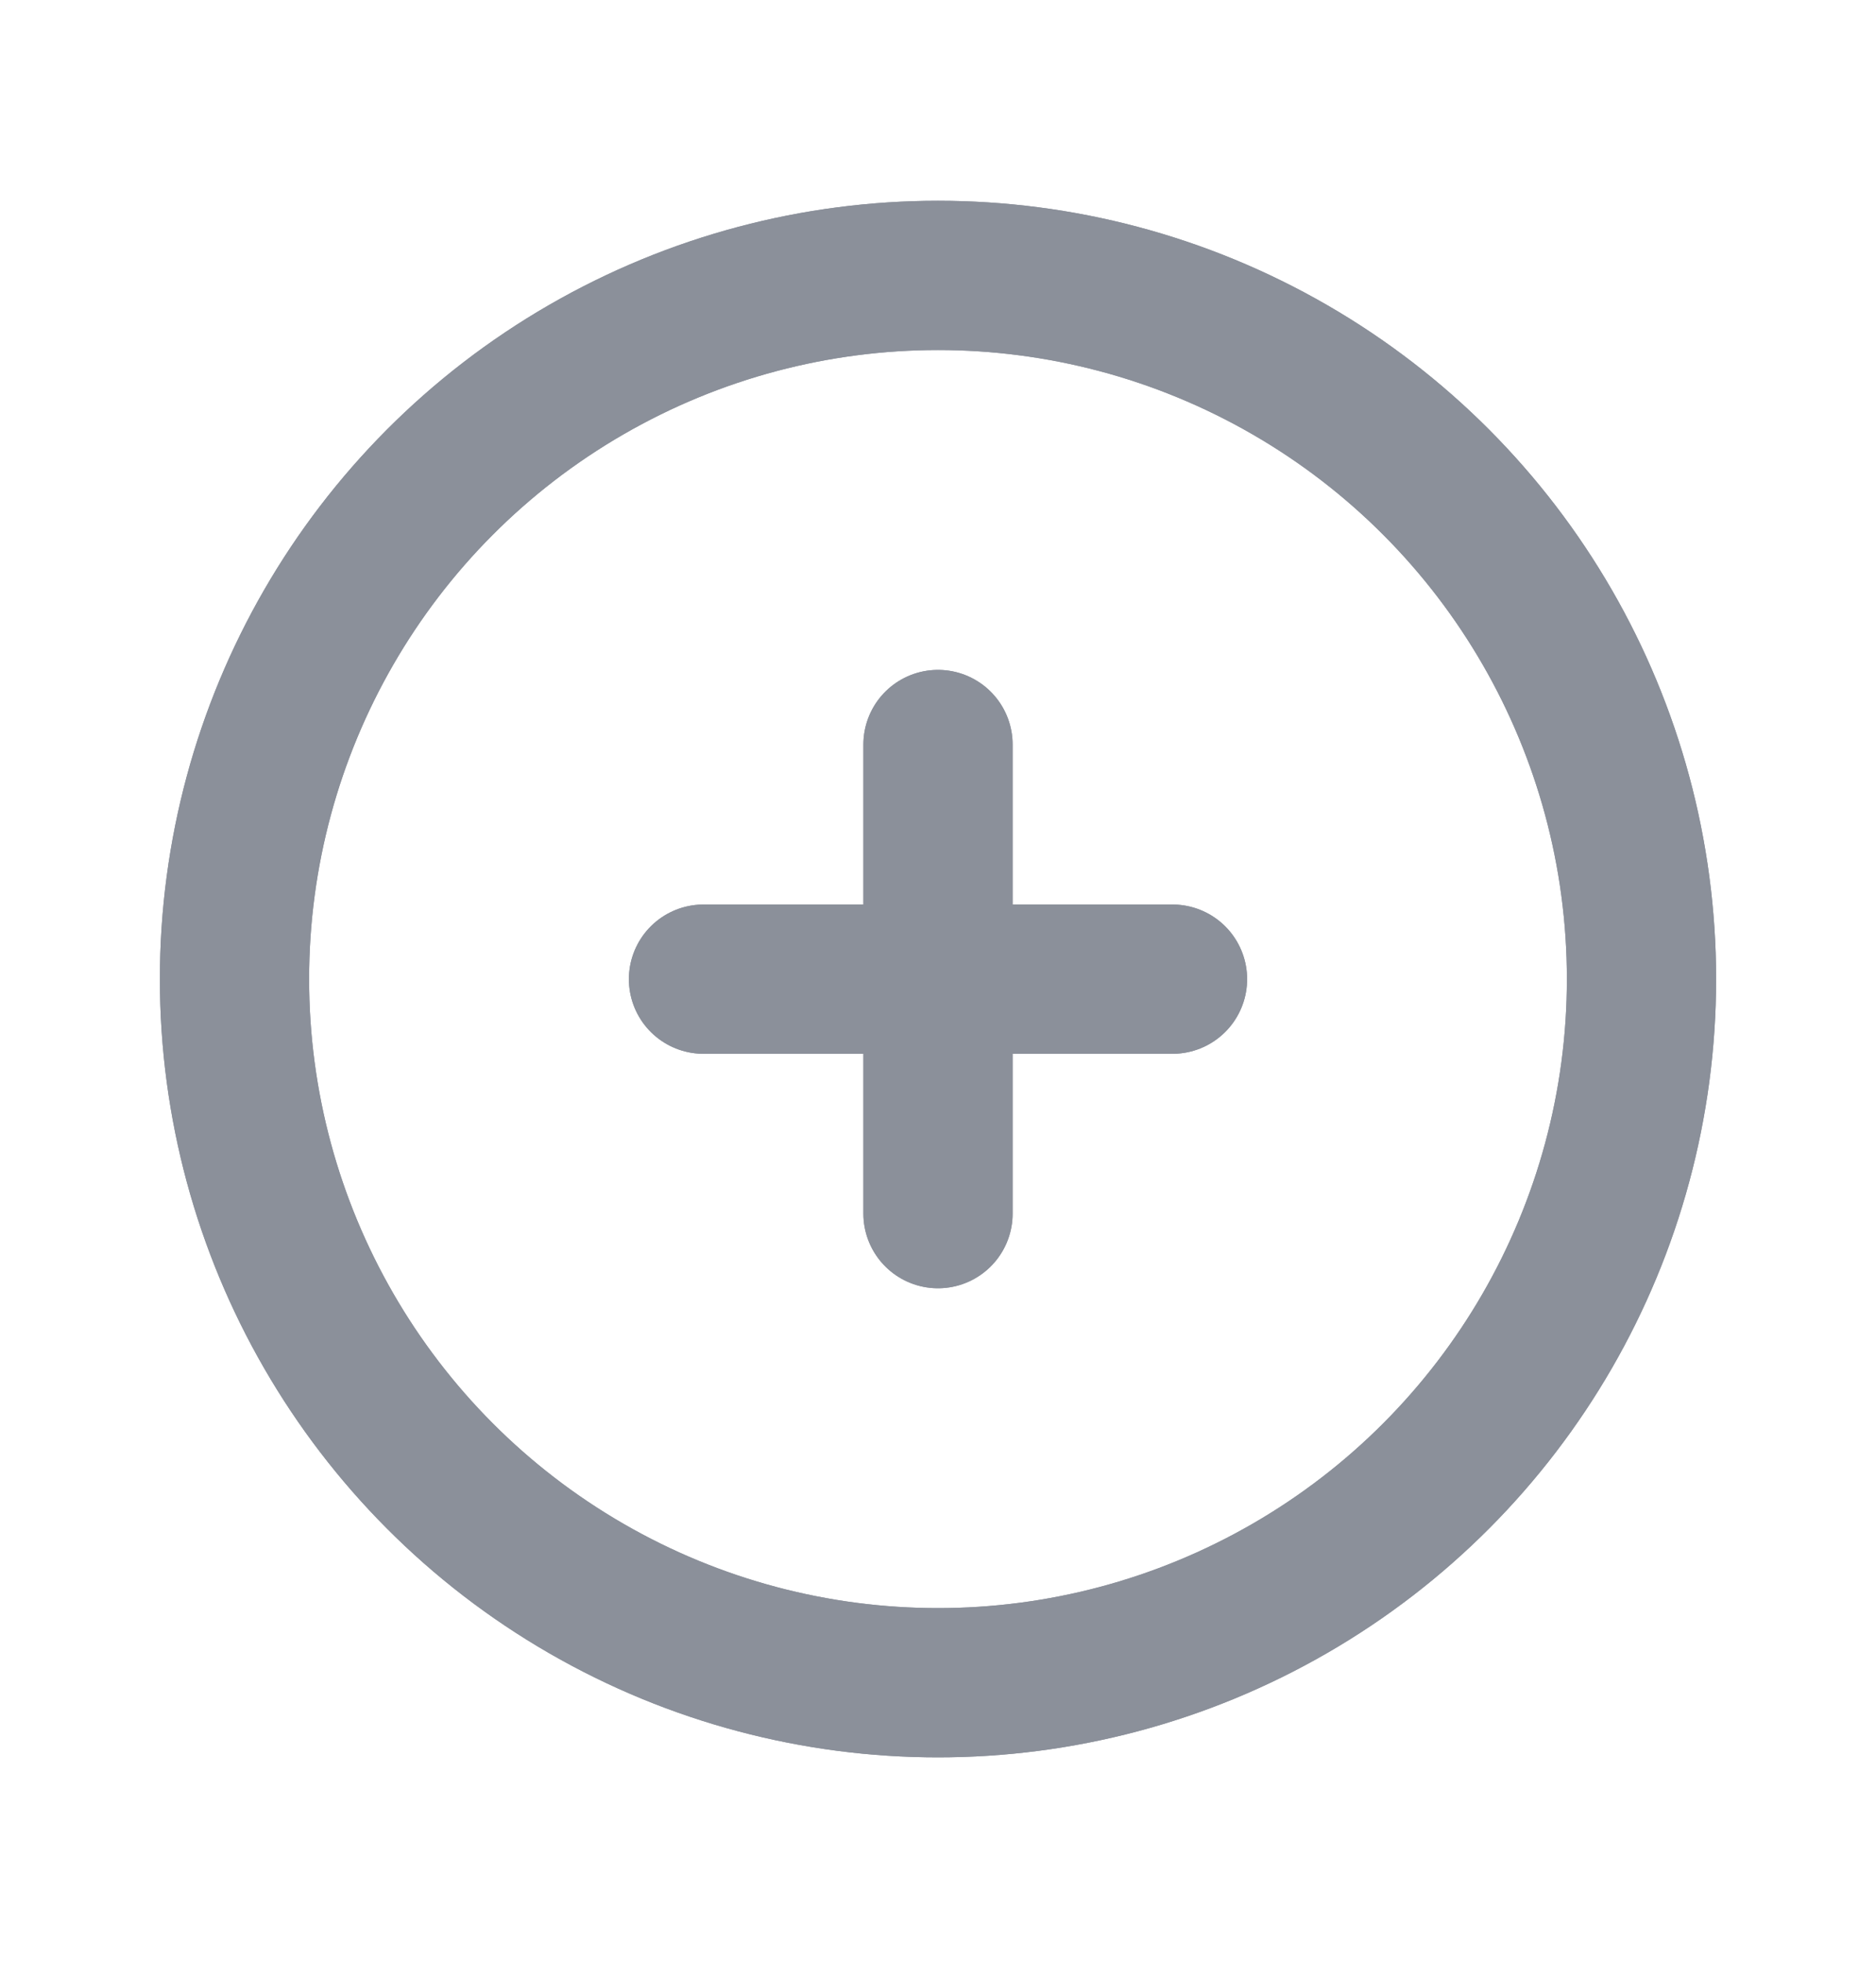 <svg width="22" height="23" viewBox="0 0 22 23" fill="none" xmlns="http://www.w3.org/2000/svg">
<circle cx="11" cy="11.479" r="8.25" stroke="#8B909A" stroke-width="1.75" stroke-linecap="round" stroke-linejoin="round"/>
<circle cx="11" cy="11.479" r="8.25" stroke="#8B909A" stroke-width="1.75" stroke-linecap="round" stroke-linejoin="round"/>
<path d="M8.25 11.48H13.75" stroke="#8B909A" stroke-width="1.75" stroke-linecap="round" stroke-linejoin="round"/>
<path d="M8.25 11.48H13.75" stroke="#8B909A" stroke-width="1.75" stroke-linecap="round" stroke-linejoin="round"/>
<path d="M11 8.729V14.229" stroke="#8B909A" stroke-width="1.75" stroke-linecap="round" stroke-linejoin="round"/>
<path d="M11 8.729V14.229" stroke="#8B909A" stroke-width="1.75" stroke-linecap="round" stroke-linejoin="round"/>
</svg>
